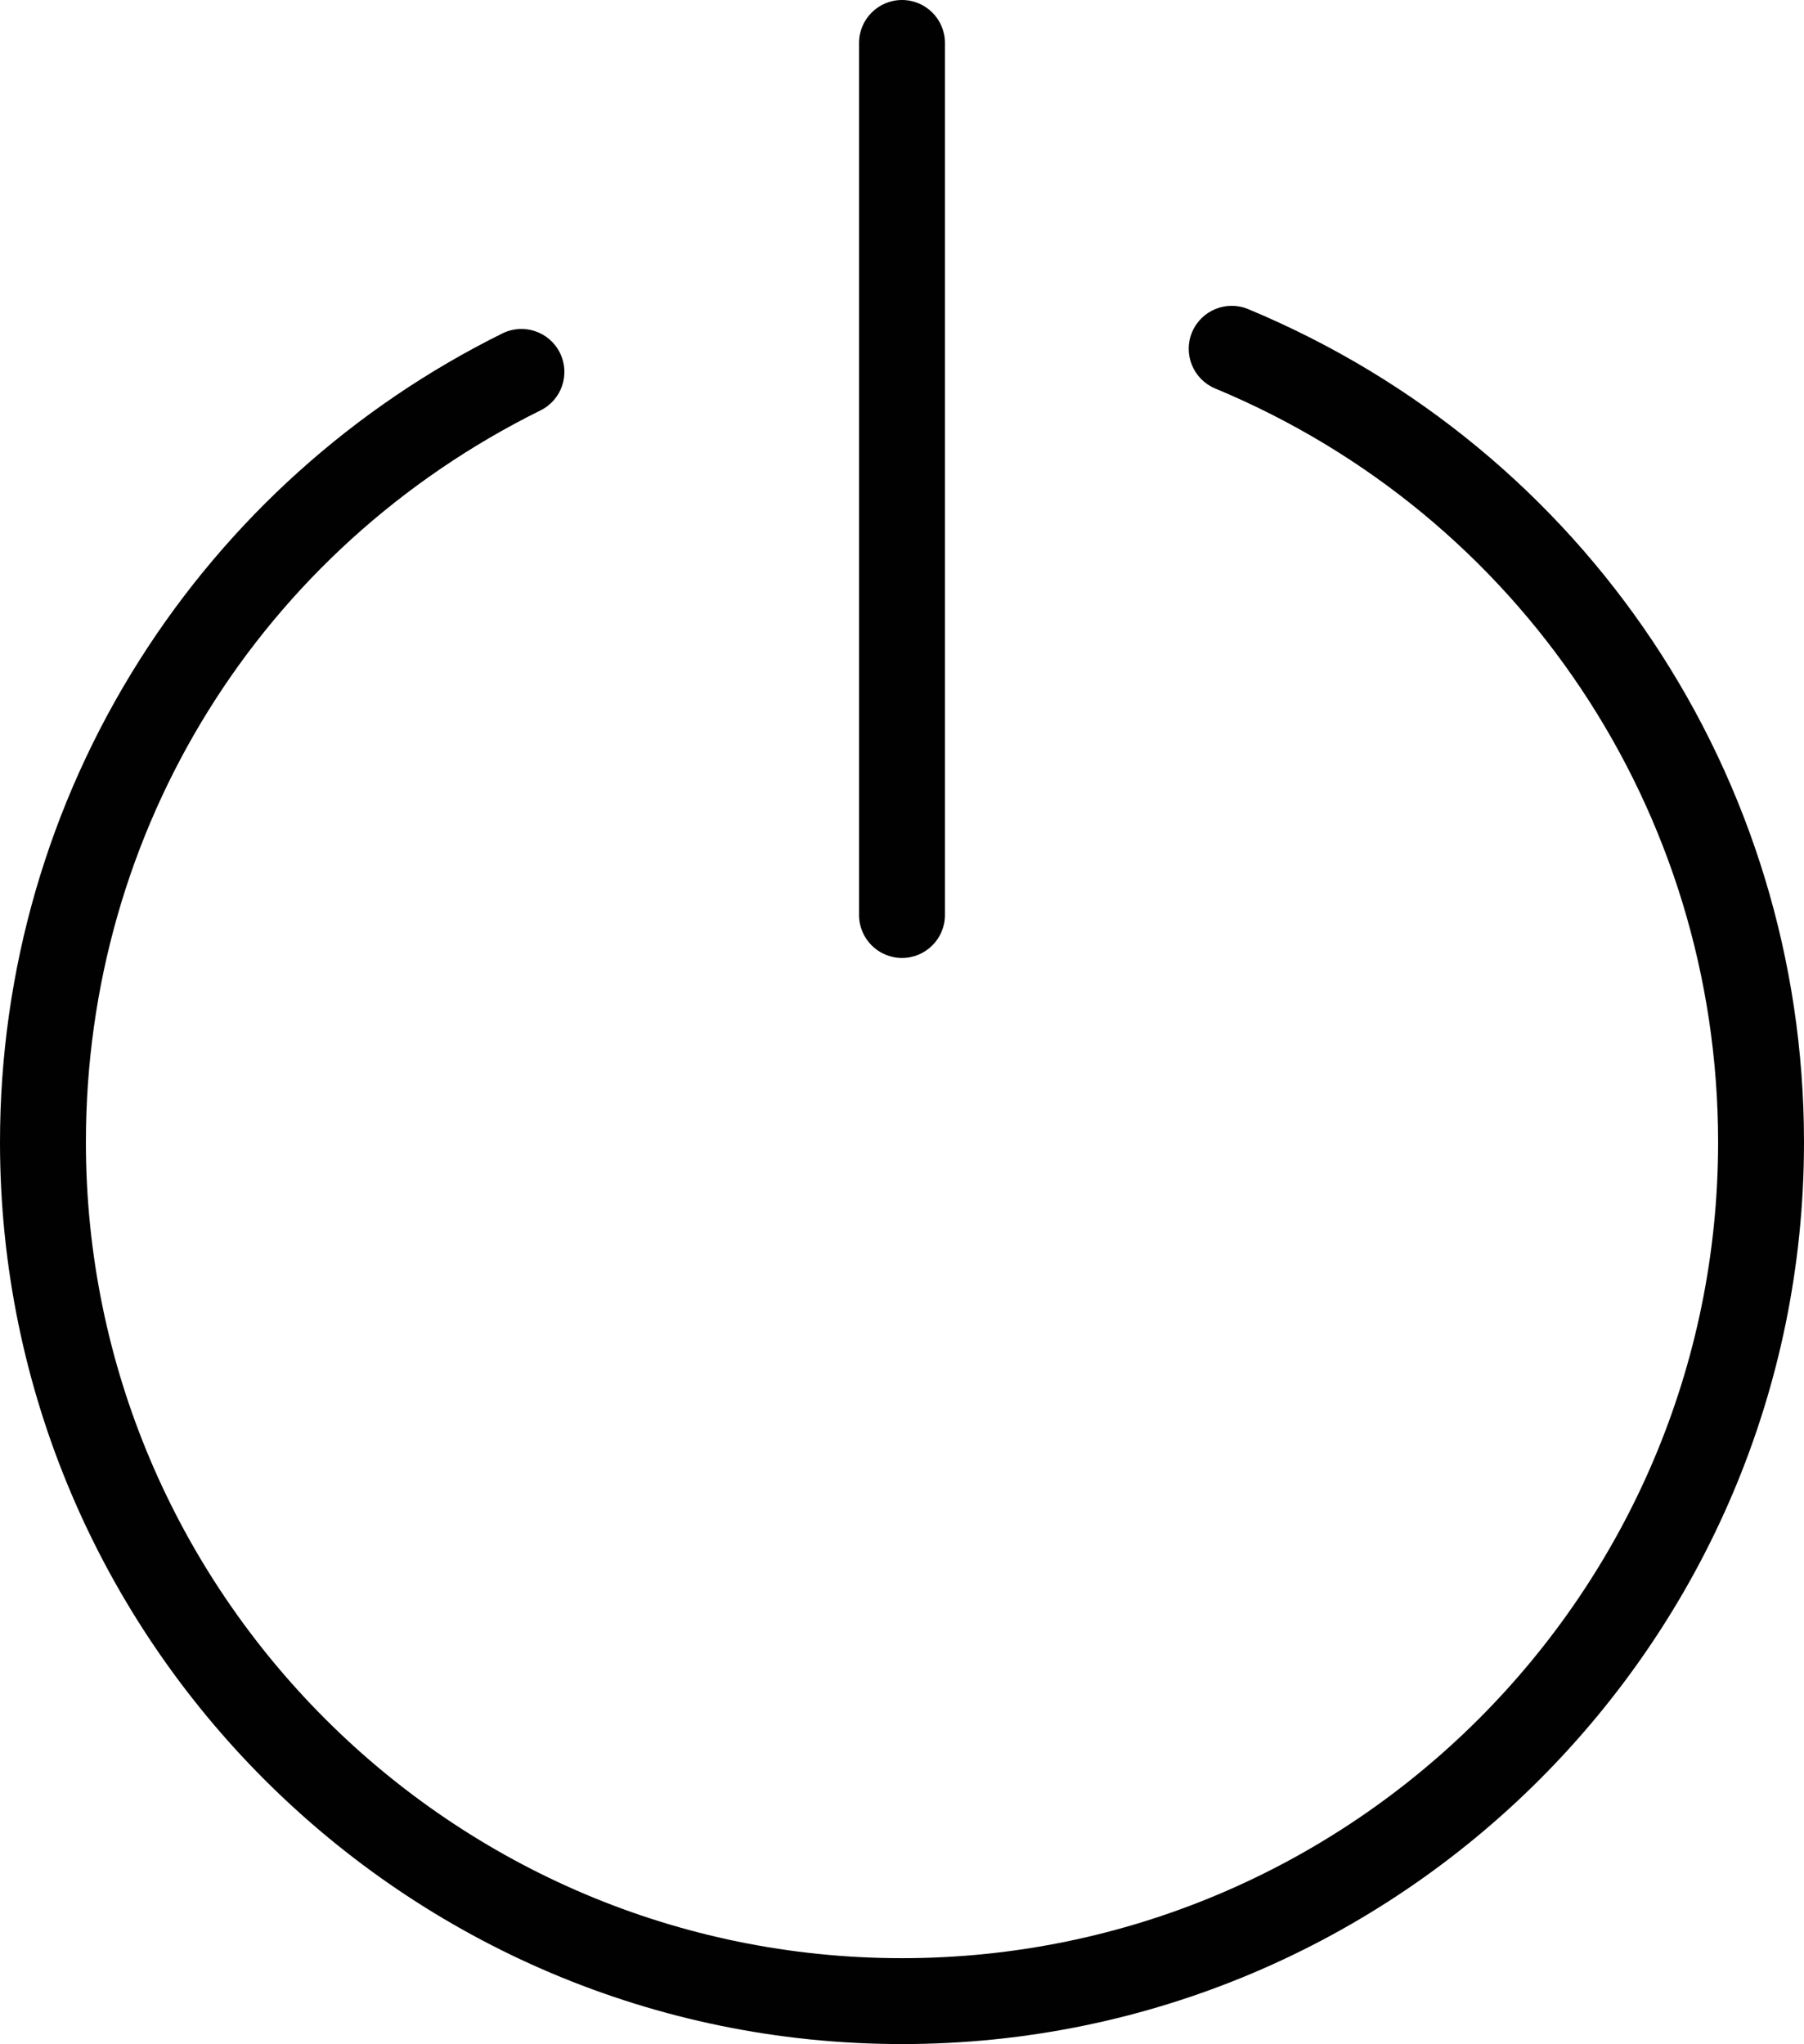 <?xml version="1.0" encoding="UTF-8"?>
<svg id="Calque_2" data-name="Calque 2" xmlns="http://www.w3.org/2000/svg" viewBox="0 0 210 237.99">
  <defs>
    <style>
      .cls-1 {
        fill: #010101;
      }
    </style>
  </defs>
  <g id="Calque_1-2" data-name="Calque 1">
    <path class="cls-1" d="M105,111.53c-2.76,0-5-2.24-5-5V5c0-2.76,2.24-5,5-5s5,2.24,5,5v101.53c0,2.76-2.24,5-5,5ZM210,132.98c0-42.57-25.4-80.64-64.7-96.99-2.55-1.06-5.48.15-6.54,2.7-1.06,2.55.15,5.48,2.7,6.54,35.56,14.79,58.54,49.24,58.54,87.75,0,52.38-42.62,95-95,95S10,185.37,10,132.98c0-36.4,20.28-69.04,52.92-85.2,2.47-1.22,3.49-4.22,2.26-6.7-1.22-2.47-4.22-3.49-6.7-2.26-17.29,8.56-31.89,21.7-42.23,38.02C5.62,93.62,0,113.03,0,132.98c0,57.9,47.1,105,105,105s105-47.1,105-105Z"/>
  </g>
</svg>